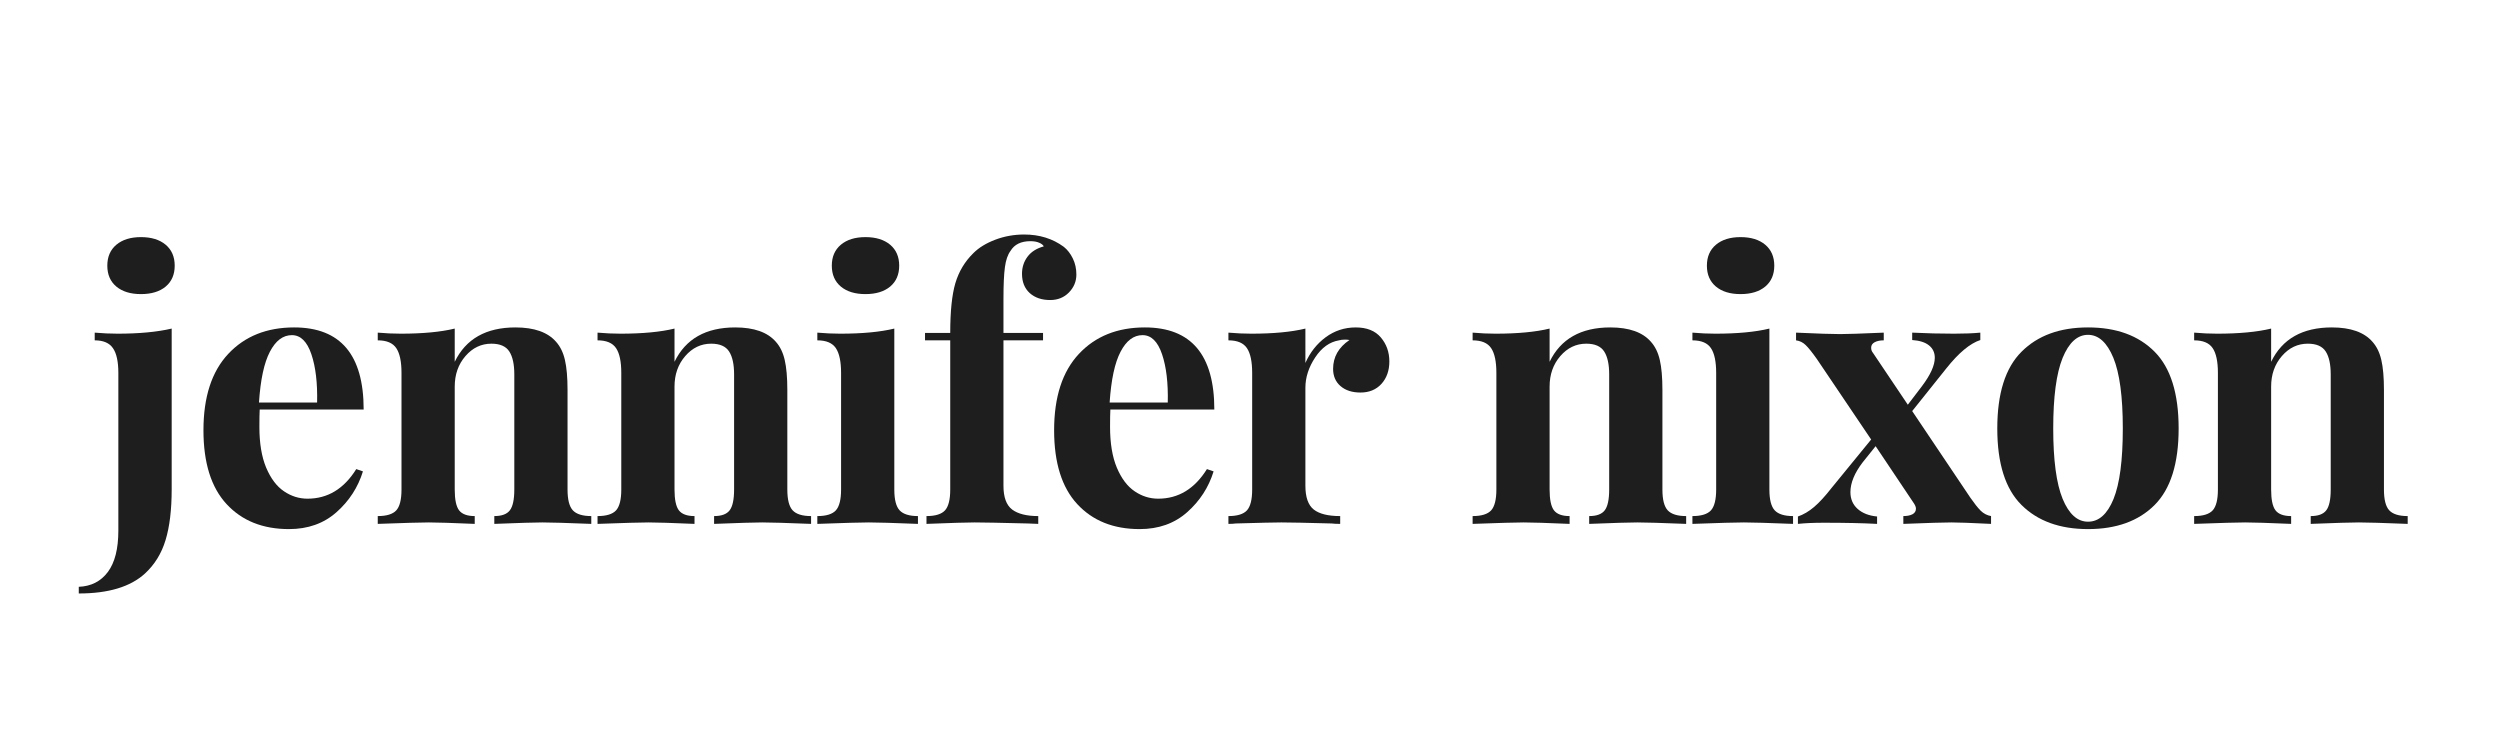 <svg xmlns="http://www.w3.org/2000/svg" xmlns:xlink="http://www.w3.org/1999/xlink" width="500" zoomAndPan="magnify" viewBox="0 0 375 112.5" height="150" preserveAspectRatio="xMidYMid meet" version="1.0"><defs><g/></defs><g fill="#1e1e1e" fill-opacity="1"><g transform="translate(13.097, 78.583)"><g><path d="M -1.281 9.438 C 0.57 9.363 2.023 8.625 3.078 7.219 C 4.129 5.812 4.656 3.738 4.656 1 L 4.656 -22.641 C 4.656 -24.348 4.383 -25.586 3.844 -26.359 C 3.312 -27.141 2.398 -27.531 1.109 -27.531 L 1.109 -28.688 C 2.297 -28.582 3.441 -28.531 4.547 -28.531 C 7.766 -28.531 10.469 -28.785 12.656 -29.297 L 12.656 -5.219 C 12.656 -2.113 12.348 0.438 11.734 2.438 C 11.129 4.438 10.102 6.102 8.656 7.438 C 6.477 9.438 3.164 10.438 -1.281 10.438 Z M 8.047 -43.016 C 9.609 -43.016 10.844 -42.633 11.75 -41.875 C 12.656 -41.113 13.109 -40.066 13.109 -38.734 C 13.109 -37.398 12.656 -36.352 11.75 -35.594 C 10.844 -34.844 9.609 -34.469 8.047 -34.469 C 6.492 -34.469 5.266 -34.844 4.359 -35.594 C 3.453 -36.352 3 -37.398 3 -38.734 C 3 -40.066 3.453 -41.113 4.359 -41.875 C 5.266 -42.633 6.492 -43.016 8.047 -43.016 Z M 8.047 -43.016 "/></g></g></g><g fill="#1e1e1e" fill-opacity="1"><g transform="translate(28.471, 78.583)"><g><path d="M 17.656 -3.781 C 20.688 -3.781 23.125 -5.258 24.969 -8.219 L 25.969 -7.875 C 25.227 -5.477 23.906 -3.438 22 -1.75 C 20.094 -0.062 17.719 0.781 14.875 0.781 C 10.945 0.781 7.828 -0.469 5.516 -2.969 C 3.203 -5.469 2.047 -9.16 2.047 -14.047 C 2.047 -19.035 3.285 -22.852 5.766 -25.5 C 8.242 -28.145 11.539 -29.469 15.656 -29.469 C 22.602 -29.469 26.078 -25.363 26.078 -17.156 L 10.484 -17.156 C 10.453 -16.594 10.438 -15.723 10.438 -14.547 C 10.438 -12.098 10.773 -10.062 11.453 -8.438 C 12.141 -6.812 13.031 -5.629 14.125 -4.891 C 15.219 -4.148 16.395 -3.781 17.656 -3.781 Z M 15.312 -28.312 C 13.977 -28.312 12.879 -27.484 12.016 -25.828 C 11.148 -24.18 10.602 -21.641 10.375 -18.203 L 19.094 -18.203 C 19.164 -21.129 18.879 -23.547 18.234 -25.453 C 17.586 -27.359 16.613 -28.312 15.312 -28.312 Z M 15.312 -28.312 "/></g></g></g><g fill="#1e1e1e" fill-opacity="1"><g transform="translate(55.334, 78.583)"><g><path d="M 21.984 -29.469 C 24.797 -29.469 26.828 -28.75 28.078 -27.312 C 28.711 -26.602 29.156 -25.691 29.406 -24.578 C 29.664 -23.473 29.797 -21.977 29.797 -20.094 L 29.797 -5.156 C 29.797 -3.645 30.062 -2.602 30.594 -2.031 C 31.133 -1.457 32.055 -1.172 33.359 -1.172 L 33.359 0 C 29.66 -0.145 27.219 -0.219 26.031 -0.219 C 24.914 -0.219 22.508 -0.145 18.812 0 L 18.812 -1.172 C 19.926 -1.172 20.703 -1.457 21.141 -2.031 C 21.586 -2.602 21.812 -3.645 21.812 -5.156 L 21.812 -22.422 C 21.812 -23.941 21.562 -25.086 21.062 -25.859 C 20.562 -26.641 19.664 -27.031 18.375 -27.031 C 16.852 -27.031 15.555 -26.41 14.484 -25.172 C 13.41 -23.93 12.875 -22.406 12.875 -20.594 L 12.875 -5.156 C 12.875 -3.645 13.094 -2.602 13.531 -2.031 C 13.977 -1.457 14.758 -1.172 15.875 -1.172 L 15.875 0 C 12.469 -0.145 10.172 -0.219 8.984 -0.219 C 7.879 -0.219 5.328 -0.145 1.328 0 L 1.328 -1.172 C 2.66 -1.172 3.586 -1.457 4.109 -2.031 C 4.629 -2.602 4.891 -3.645 4.891 -5.156 L 4.891 -22.641 C 4.891 -24.348 4.629 -25.586 4.109 -26.359 C 3.586 -27.141 2.66 -27.531 1.328 -27.531 L 1.328 -28.688 C 2.516 -28.582 3.66 -28.531 4.766 -28.531 C 8.066 -28.531 10.77 -28.785 12.875 -29.297 L 12.875 -24.312 C 14.539 -27.75 17.578 -29.469 21.984 -29.469 Z M 21.984 -29.469 "/></g></g></g><g fill="#1e1e1e" fill-opacity="1"><g transform="translate(88.302, 78.583)"><g><path d="M 21.984 -29.469 C 24.797 -29.469 26.828 -28.75 28.078 -27.312 C 28.711 -26.602 29.156 -25.691 29.406 -24.578 C 29.664 -23.473 29.797 -21.977 29.797 -20.094 L 29.797 -5.156 C 29.797 -3.645 30.062 -2.602 30.594 -2.031 C 31.133 -1.457 32.055 -1.172 33.359 -1.172 L 33.359 0 C 29.66 -0.145 27.219 -0.219 26.031 -0.219 C 24.914 -0.219 22.508 -0.145 18.812 0 L 18.812 -1.172 C 19.926 -1.172 20.703 -1.457 21.141 -2.031 C 21.586 -2.602 21.812 -3.645 21.812 -5.156 L 21.812 -22.422 C 21.812 -23.941 21.562 -25.086 21.062 -25.859 C 20.562 -26.641 19.664 -27.031 18.375 -27.031 C 16.852 -27.031 15.555 -26.41 14.484 -25.172 C 13.41 -23.93 12.875 -22.406 12.875 -20.594 L 12.875 -5.156 C 12.875 -3.645 13.094 -2.602 13.531 -2.031 C 13.977 -1.457 14.758 -1.172 15.875 -1.172 L 15.875 0 C 12.469 -0.145 10.172 -0.219 8.984 -0.219 C 7.879 -0.219 5.328 -0.145 1.328 0 L 1.328 -1.172 C 2.66 -1.172 3.586 -1.457 4.109 -2.031 C 4.629 -2.602 4.891 -3.645 4.891 -5.156 L 4.891 -22.641 C 4.891 -24.348 4.629 -25.586 4.109 -26.359 C 3.586 -27.141 2.66 -27.531 1.328 -27.531 L 1.328 -28.688 C 2.516 -28.582 3.66 -28.531 4.766 -28.531 C 8.066 -28.531 10.77 -28.785 12.875 -29.297 L 12.875 -24.312 C 14.539 -27.75 17.578 -29.469 21.984 -29.469 Z M 21.984 -29.469 "/></g></g></g><g fill="#1e1e1e" fill-opacity="1"><g transform="translate(121.271, 78.583)"><g><path d="M 8.547 -43.016 C 10.109 -43.016 11.344 -42.633 12.25 -41.875 C 13.156 -41.113 13.609 -40.066 13.609 -38.734 C 13.609 -37.398 13.156 -36.352 12.25 -35.594 C 11.344 -34.844 10.109 -34.469 8.547 -34.469 C 6.992 -34.469 5.766 -34.844 4.859 -35.594 C 3.953 -36.352 3.5 -37.398 3.5 -38.734 C 3.5 -40.066 3.953 -41.113 4.859 -41.875 C 5.766 -42.633 6.992 -43.016 8.547 -43.016 Z M 12.875 -5.156 C 12.875 -3.645 13.141 -2.602 13.672 -2.031 C 14.211 -1.457 15.129 -1.172 16.422 -1.172 L 16.422 0 C 12.723 -0.145 10.266 -0.219 9.047 -0.219 C 7.898 -0.219 5.328 -0.145 1.328 0 L 1.328 -1.172 C 2.66 -1.172 3.586 -1.457 4.109 -2.031 C 4.629 -2.602 4.891 -3.645 4.891 -5.156 L 4.891 -22.641 C 4.891 -24.348 4.629 -25.586 4.109 -26.359 C 3.586 -27.141 2.66 -27.531 1.328 -27.531 L 1.328 -28.688 C 2.516 -28.582 3.66 -28.531 4.766 -28.531 C 8.066 -28.531 10.77 -28.785 12.875 -29.297 Z M 12.875 -5.156 "/></g></g></g><g fill="#1e1e1e" fill-opacity="1"><g transform="translate(137.644, 78.583)"><g><path d="M 15.984 -43.406 C 18.273 -43.406 20.254 -42.789 21.922 -41.562 C 22.473 -41.125 22.926 -40.539 23.281 -39.812 C 23.633 -39.094 23.812 -38.289 23.812 -37.406 C 23.812 -36.375 23.441 -35.477 22.703 -34.719 C 21.961 -33.957 21.02 -33.578 19.875 -33.578 C 18.613 -33.578 17.594 -33.926 16.812 -34.625 C 16.039 -35.332 15.656 -36.297 15.656 -37.516 C 15.656 -38.484 15.93 -39.336 16.484 -40.078 C 17.035 -40.816 17.848 -41.332 18.922 -41.625 C 18.816 -41.844 18.586 -42.023 18.234 -42.172 C 17.879 -42.328 17.441 -42.406 16.922 -42.406 C 15.516 -42.406 14.52 -41.922 13.938 -40.953 C 13.52 -40.398 13.238 -39.586 13.094 -38.516 C 12.945 -37.441 12.875 -35.832 12.875 -33.688 L 12.875 -28.641 L 18.812 -28.641 L 18.812 -27.531 L 12.875 -27.531 L 12.875 -5.719 C 12.875 -4.008 13.305 -2.82 14.172 -2.156 C 15.047 -1.5 16.352 -1.172 18.094 -1.172 L 18.094 0 L 16.531 -0.062 C 12.426 -0.164 9.766 -0.219 8.547 -0.219 C 7.43 -0.219 5.023 -0.145 1.328 0 L 1.328 -1.172 C 2.66 -1.172 3.586 -1.457 4.109 -2.031 C 4.629 -2.602 4.891 -3.645 4.891 -5.156 L 4.891 -27.531 L 1.109 -27.531 L 1.109 -28.641 L 4.891 -28.641 C 4.891 -31.859 5.145 -34.344 5.656 -36.094 C 6.176 -37.852 7.082 -39.363 8.375 -40.625 C 9.188 -41.438 10.273 -42.102 11.641 -42.625 C 13.016 -43.145 14.461 -43.406 15.984 -43.406 Z M 15.984 -43.406 "/></g></g></g><g fill="#1e1e1e" fill-opacity="1"><g transform="translate(156.071, 78.583)"><g><path d="M 17.656 -3.781 C 20.688 -3.781 23.125 -5.258 24.969 -8.219 L 25.969 -7.875 C 25.227 -5.477 23.906 -3.438 22 -1.75 C 20.094 -0.062 17.719 0.781 14.875 0.781 C 10.945 0.781 7.828 -0.469 5.516 -2.969 C 3.203 -5.469 2.047 -9.16 2.047 -14.047 C 2.047 -19.035 3.285 -22.852 5.766 -25.5 C 8.242 -28.145 11.539 -29.469 15.656 -29.469 C 22.602 -29.469 26.078 -25.363 26.078 -17.156 L 10.484 -17.156 C 10.453 -16.594 10.438 -15.723 10.438 -14.547 C 10.438 -12.098 10.773 -10.062 11.453 -8.438 C 12.141 -6.812 13.031 -5.629 14.125 -4.891 C 15.219 -4.148 16.395 -3.781 17.656 -3.781 Z M 15.312 -28.312 C 13.977 -28.312 12.879 -27.484 12.016 -25.828 C 11.148 -24.18 10.602 -21.641 10.375 -18.203 L 19.094 -18.203 C 19.164 -21.129 18.879 -23.547 18.234 -25.453 C 17.586 -27.359 16.613 -28.312 15.312 -28.312 Z M 15.312 -28.312 "/></g></g></g><g fill="#1e1e1e" fill-opacity="1"><g transform="translate(182.934, 78.583)"><g><path d="M 20.422 -29.469 C 22.086 -29.469 23.344 -28.969 24.188 -27.969 C 25.039 -26.969 25.469 -25.766 25.469 -24.359 C 25.469 -22.992 25.07 -21.875 24.281 -21 C 23.488 -20.133 22.441 -19.703 21.141 -19.703 C 19.891 -19.703 18.891 -20.023 18.141 -20.672 C 17.398 -21.316 17.031 -22.176 17.031 -23.25 C 17.031 -25.031 17.848 -26.473 19.484 -27.578 C 19.336 -27.617 19.113 -27.641 18.812 -27.641 C 18.445 -27.641 18.148 -27.602 17.922 -27.531 C 16.516 -27.301 15.32 -26.445 14.344 -24.969 C 13.363 -23.488 12.875 -21.973 12.875 -20.422 L 12.875 -5.719 C 12.875 -4.008 13.289 -2.82 14.125 -2.156 C 14.957 -1.5 16.281 -1.172 18.094 -1.172 L 18.094 0 C 17.57 0 17.145 -0.02 16.812 -0.062 C 13.039 -0.164 10.523 -0.219 9.266 -0.219 C 8.266 -0.219 5.988 -0.164 2.438 -0.062 C 2.145 -0.02 1.773 0 1.328 0 L 1.328 -1.172 C 2.66 -1.172 3.586 -1.457 4.109 -2.031 C 4.629 -2.602 4.891 -3.645 4.891 -5.156 L 4.891 -22.641 C 4.891 -24.348 4.629 -25.586 4.109 -26.359 C 3.586 -27.141 2.66 -27.531 1.328 -27.531 L 1.328 -28.688 C 2.516 -28.582 3.66 -28.531 4.766 -28.531 C 8.066 -28.531 10.77 -28.785 12.875 -29.297 L 12.875 -24.141 C 13.582 -25.734 14.598 -27.02 15.922 -28 C 17.254 -28.977 18.754 -29.469 20.422 -29.469 Z M 20.422 -29.469 "/></g></g></g><g fill="#1e1e1e" fill-opacity="1"><g transform="translate(207.743, 78.583)"><g/></g></g><g fill="#1e1e1e" fill-opacity="1"><g transform="translate(219.565, 78.583)"><g><path d="M 21.984 -29.469 C 24.797 -29.469 26.828 -28.75 28.078 -27.312 C 28.711 -26.602 29.156 -25.691 29.406 -24.578 C 29.664 -23.473 29.797 -21.977 29.797 -20.094 L 29.797 -5.156 C 29.797 -3.645 30.062 -2.602 30.594 -2.031 C 31.133 -1.457 32.055 -1.172 33.359 -1.172 L 33.359 0 C 29.66 -0.145 27.219 -0.219 26.031 -0.219 C 24.914 -0.219 22.508 -0.145 18.812 0 L 18.812 -1.172 C 19.926 -1.172 20.703 -1.457 21.141 -2.031 C 21.586 -2.602 21.812 -3.645 21.812 -5.156 L 21.812 -22.422 C 21.812 -23.941 21.562 -25.086 21.062 -25.859 C 20.562 -26.641 19.664 -27.031 18.375 -27.031 C 16.852 -27.031 15.555 -26.41 14.484 -25.172 C 13.41 -23.93 12.875 -22.406 12.875 -20.594 L 12.875 -5.156 C 12.875 -3.645 13.094 -2.602 13.531 -2.031 C 13.977 -1.457 14.758 -1.172 15.875 -1.172 L 15.875 0 C 12.469 -0.145 10.172 -0.219 8.984 -0.219 C 7.879 -0.219 5.328 -0.145 1.328 0 L 1.328 -1.172 C 2.66 -1.172 3.586 -1.457 4.109 -2.031 C 4.629 -2.602 4.891 -3.645 4.891 -5.156 L 4.891 -22.641 C 4.891 -24.348 4.629 -25.586 4.109 -26.359 C 3.586 -27.141 2.66 -27.531 1.328 -27.531 L 1.328 -28.688 C 2.516 -28.582 3.66 -28.531 4.766 -28.531 C 8.066 -28.531 10.77 -28.785 12.875 -29.297 L 12.875 -24.312 C 14.539 -27.75 17.578 -29.469 21.984 -29.469 Z M 21.984 -29.469 "/></g></g></g><g fill="#1e1e1e" fill-opacity="1"><g transform="translate(252.534, 78.583)"><g><path d="M 8.547 -43.016 C 10.109 -43.016 11.344 -42.633 12.25 -41.875 C 13.156 -41.113 13.609 -40.066 13.609 -38.734 C 13.609 -37.398 13.156 -36.352 12.25 -35.594 C 11.344 -34.844 10.109 -34.469 8.547 -34.469 C 6.992 -34.469 5.766 -34.844 4.859 -35.594 C 3.953 -36.352 3.5 -37.398 3.5 -38.734 C 3.5 -40.066 3.953 -41.113 4.859 -41.875 C 5.766 -42.633 6.992 -43.016 8.547 -43.016 Z M 12.875 -5.156 C 12.875 -3.645 13.141 -2.602 13.672 -2.031 C 14.211 -1.457 15.129 -1.172 16.422 -1.172 L 16.422 0 C 12.723 -0.145 10.266 -0.219 9.047 -0.219 C 7.898 -0.219 5.328 -0.145 1.328 0 L 1.328 -1.172 C 2.66 -1.172 3.586 -1.457 4.109 -2.031 C 4.629 -2.602 4.891 -3.645 4.891 -5.156 L 4.891 -22.641 C 4.891 -24.348 4.629 -25.586 4.109 -26.359 C 3.586 -27.141 2.66 -27.531 1.328 -27.531 L 1.328 -28.688 C 2.516 -28.582 3.66 -28.531 4.766 -28.531 C 8.066 -28.531 10.77 -28.785 12.875 -29.297 Z M 12.875 -5.156 "/></g></g></g><g fill="#1e1e1e" fill-opacity="1"><g transform="translate(268.907, 78.583)"><g><path d="M 26.641 -3.938 C 27.234 -3.082 27.75 -2.43 28.188 -1.984 C 28.633 -1.547 29.156 -1.273 29.75 -1.172 L 29.75 0 C 26.789 -0.145 24.812 -0.219 23.812 -0.219 C 22.695 -0.219 20.289 -0.145 16.594 0 L 16.594 -1.172 C 17.145 -1.172 17.598 -1.258 17.953 -1.438 C 18.305 -1.625 18.484 -1.906 18.484 -2.281 C 18.484 -2.5 18.391 -2.754 18.203 -3.047 L 12.438 -11.656 L 10.484 -9.219 C 9.266 -7.625 8.656 -6.141 8.656 -4.766 C 8.656 -3.734 9.016 -2.895 9.734 -2.25 C 10.461 -1.602 11.438 -1.223 12.656 -1.109 L 12.656 0 C 10.508 -0.113 7.844 -0.172 4.656 -0.172 C 3.145 -0.172 1.852 -0.113 0.781 0 L 0.781 -1.109 C 1.625 -1.398 2.438 -1.879 3.219 -2.547 C 4 -3.211 4.867 -4.16 5.828 -5.391 L 11.766 -12.656 L 3.609 -24.75 C 2.898 -25.75 2.344 -26.441 1.938 -26.828 C 1.531 -27.223 1.051 -27.457 0.5 -27.531 L 0.5 -28.688 C 3.758 -28.539 5.961 -28.469 7.109 -28.469 C 8.066 -28.469 10.25 -28.539 13.656 -28.688 L 13.656 -27.531 C 13.102 -27.531 12.648 -27.438 12.297 -27.25 C 11.941 -27.062 11.766 -26.785 11.766 -26.422 C 11.766 -26.117 11.859 -25.859 12.047 -25.641 L 17.266 -17.875 L 19.375 -20.641 C 20.664 -22.348 21.312 -23.773 21.312 -24.922 C 21.312 -25.691 21.023 -26.305 20.453 -26.766 C 19.879 -27.234 19.035 -27.504 17.922 -27.578 L 17.922 -28.688 C 20.066 -28.582 22.16 -28.531 24.203 -28.531 C 25.754 -28.531 27.066 -28.582 28.141 -28.688 L 28.141 -27.578 C 26.586 -27.066 24.883 -25.645 23.031 -23.312 L 17.922 -16.922 Z M 26.641 -3.938 "/></g></g></g><g fill="#1e1e1e" fill-opacity="1"><g transform="translate(297.546, 78.583)"><g><path d="M 15.656 -29.469 C 19.906 -29.469 23.234 -28.254 25.641 -25.828 C 28.047 -23.41 29.25 -19.57 29.25 -14.312 C 29.25 -9.062 28.047 -5.234 25.641 -2.828 C 23.234 -0.422 19.906 0.781 15.656 0.781 C 11.438 0.781 8.113 -0.422 5.688 -2.828 C 3.258 -5.234 2.047 -9.062 2.047 -14.312 C 2.047 -19.57 3.258 -23.41 5.688 -25.828 C 8.113 -28.254 11.438 -29.469 15.656 -29.469 Z M 15.656 -28.359 C 14.062 -28.359 12.789 -27.203 11.844 -24.891 C 10.906 -22.578 10.438 -19.051 10.438 -14.312 C 10.438 -9.582 10.906 -6.066 11.844 -3.766 C 12.789 -1.473 14.062 -0.328 15.656 -0.328 C 17.281 -0.328 18.555 -1.461 19.484 -3.734 C 20.41 -6.016 20.875 -9.539 20.875 -14.312 C 20.875 -19.094 20.398 -22.629 19.453 -24.922 C 18.504 -27.211 17.238 -28.359 15.656 -28.359 Z M 15.656 -28.359 "/></g></g></g><g fill="#1e1e1e" fill-opacity="1"><g transform="translate(327.795, 78.583)"><g><path d="M 21.984 -29.469 C 24.797 -29.469 26.828 -28.75 28.078 -27.312 C 28.711 -26.602 29.156 -25.691 29.406 -24.578 C 29.664 -23.473 29.797 -21.977 29.797 -20.094 L 29.797 -5.156 C 29.797 -3.645 30.062 -2.602 30.594 -2.031 C 31.133 -1.457 32.055 -1.172 33.359 -1.172 L 33.359 0 C 29.66 -0.145 27.219 -0.219 26.031 -0.219 C 24.914 -0.219 22.508 -0.145 18.812 0 L 18.812 -1.172 C 19.926 -1.172 20.703 -1.457 21.141 -2.031 C 21.586 -2.602 21.812 -3.645 21.812 -5.156 L 21.812 -22.422 C 21.812 -23.941 21.562 -25.086 21.062 -25.859 C 20.562 -26.641 19.664 -27.031 18.375 -27.031 C 16.852 -27.031 15.555 -26.41 14.484 -25.172 C 13.41 -23.93 12.875 -22.406 12.875 -20.594 L 12.875 -5.156 C 12.875 -3.645 13.094 -2.602 13.531 -2.031 C 13.977 -1.457 14.758 -1.172 15.875 -1.172 L 15.875 0 C 12.469 -0.145 10.172 -0.219 8.984 -0.219 C 7.879 -0.219 5.328 -0.145 1.328 0 L 1.328 -1.172 C 2.66 -1.172 3.586 -1.457 4.109 -2.031 C 4.629 -2.602 4.891 -3.645 4.891 -5.156 L 4.891 -22.641 C 4.891 -24.348 4.629 -25.586 4.109 -26.359 C 3.586 -27.141 2.66 -27.531 1.328 -27.531 L 1.328 -28.688 C 2.516 -28.582 3.66 -28.531 4.766 -28.531 C 8.066 -28.531 10.77 -28.785 12.875 -29.297 L 12.875 -24.312 C 14.539 -27.75 17.578 -29.469 21.984 -29.469 Z M 21.984 -29.469 "/></g></g></g></svg>
